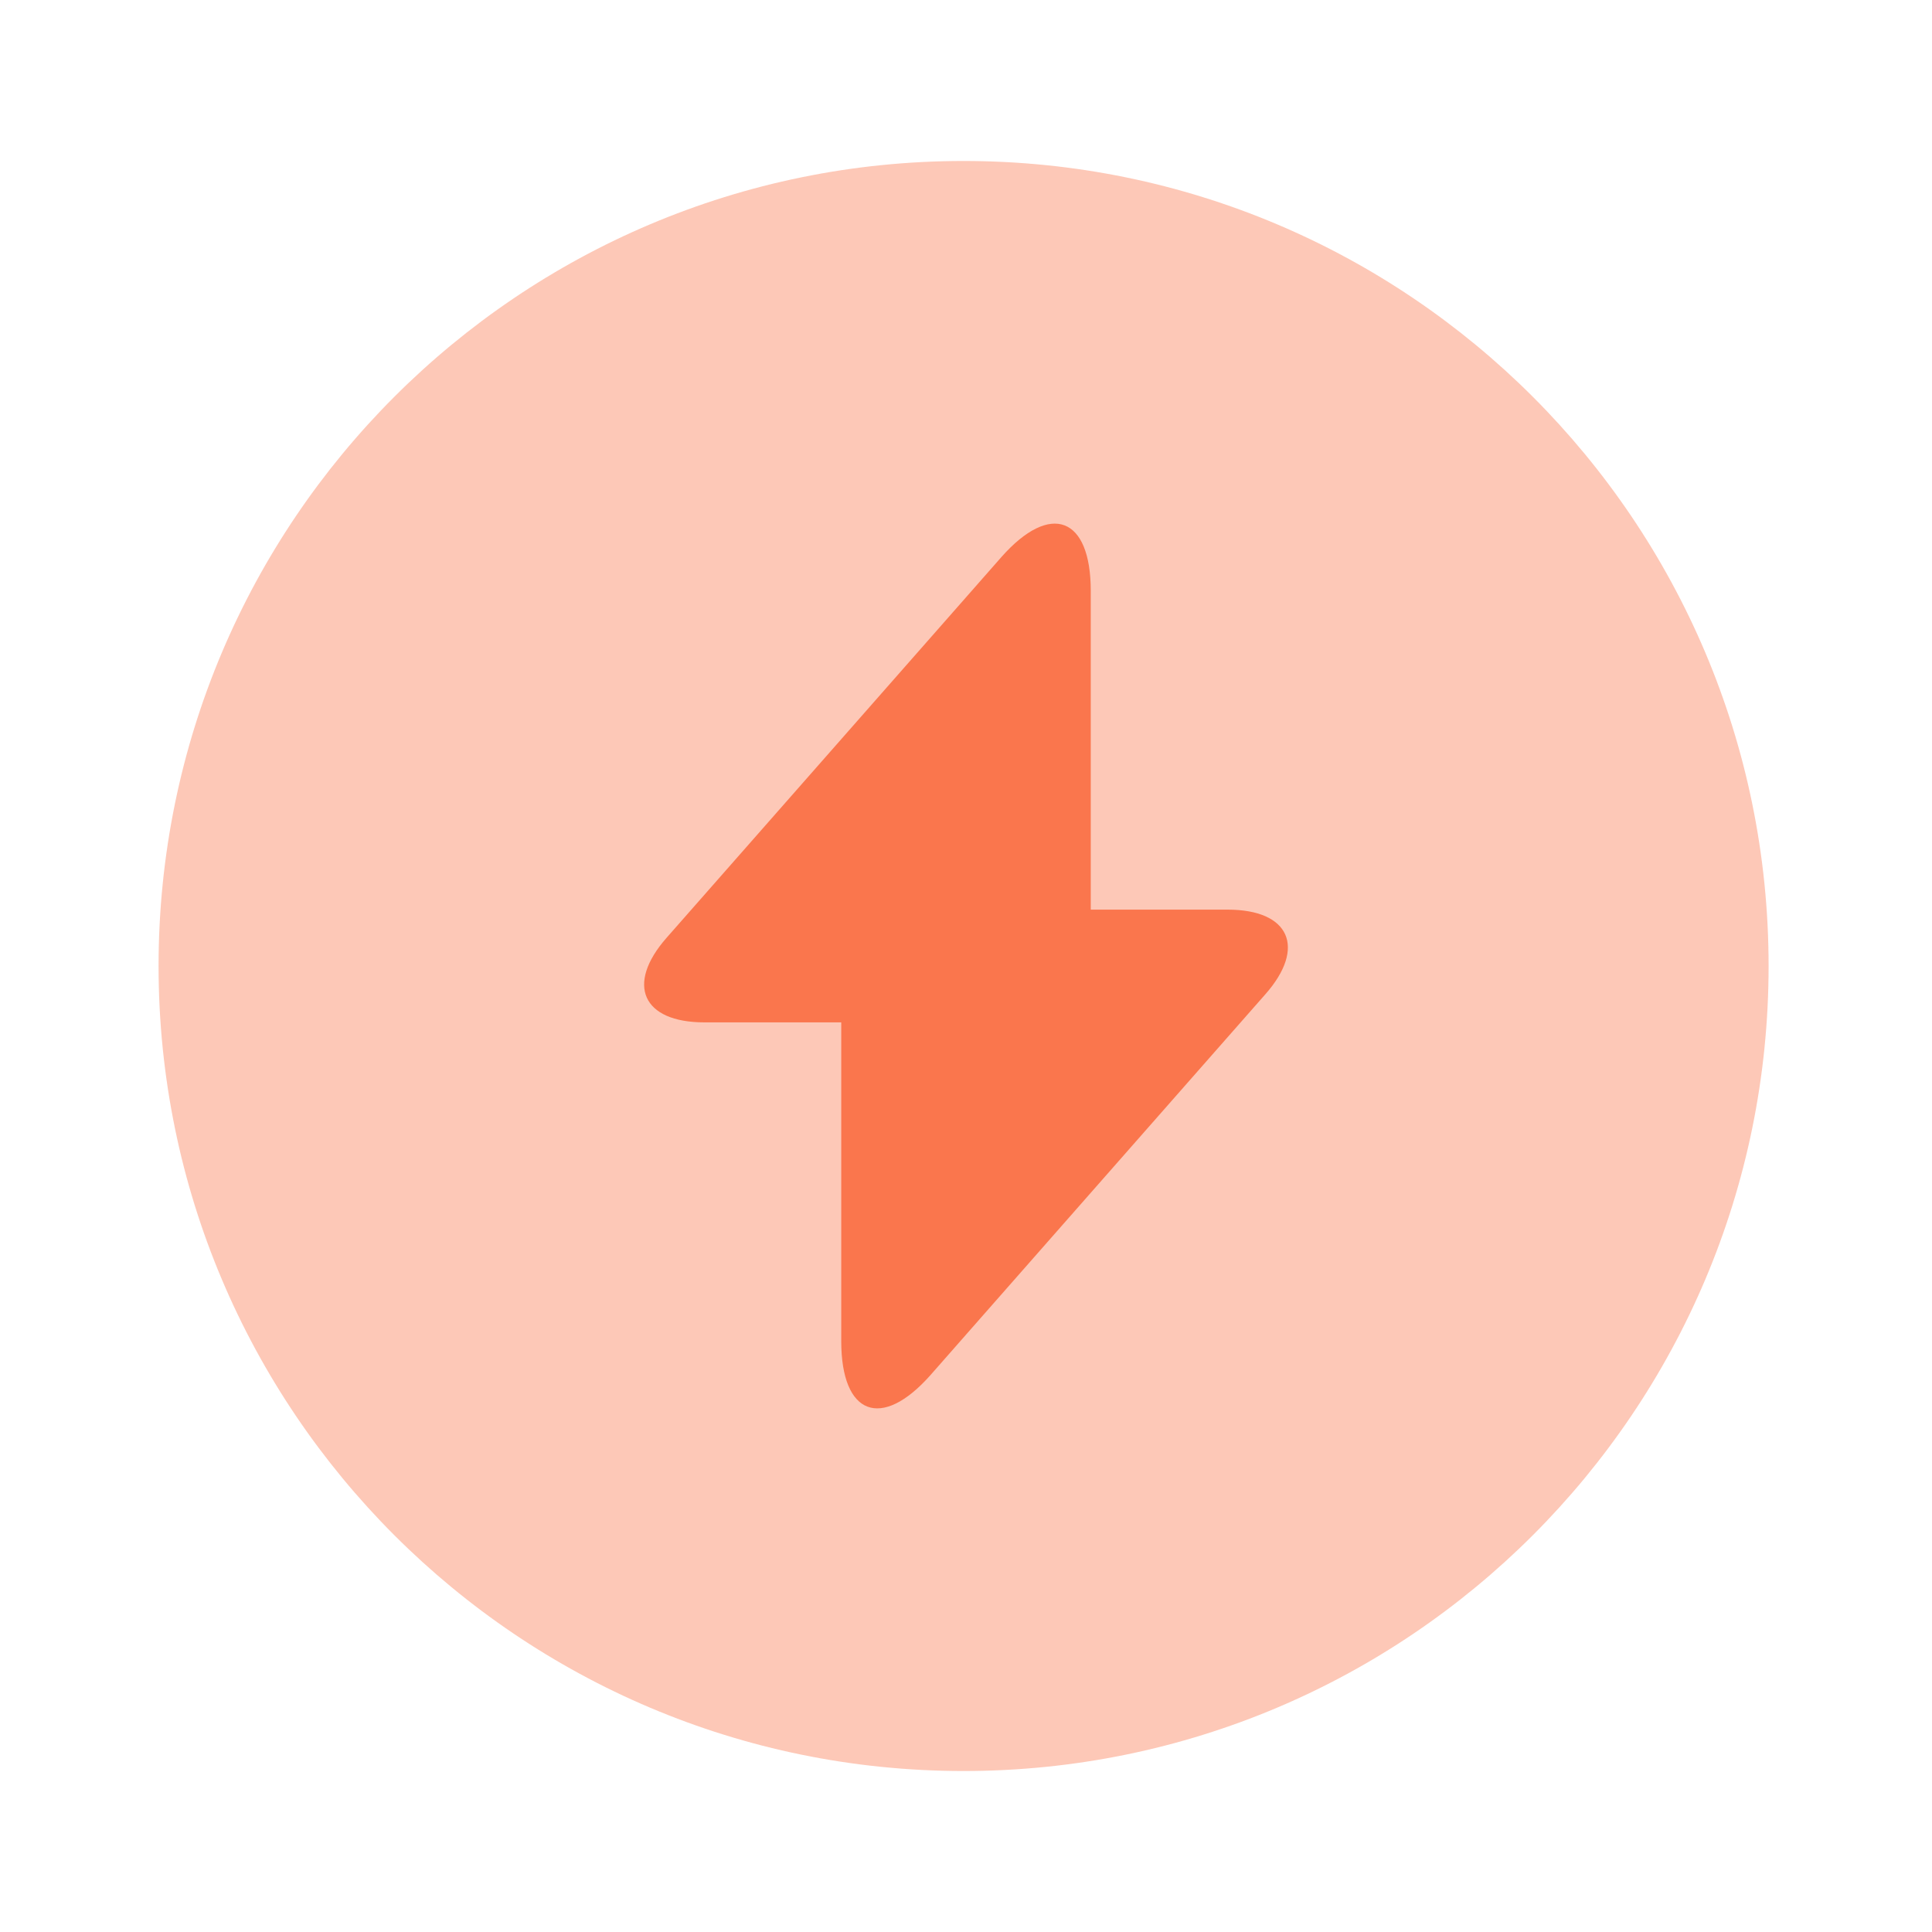 <svg width="40" height="40" viewBox="0 0 40 40" fill="none" xmlns="http://www.w3.org/2000/svg">
<path opacity="0.4" d="M19.95 36.667C29.155 36.667 36.617 29.205 36.617 20C36.617 10.795 29.155 3.333 19.95 3.333C10.745 3.333 3.283 10.795 3.283 20C3.283 29.205 10.745 36.667 19.95 36.667Z" fill="#FA764D"/>
<path d="M25.417 18.833H22.583V12.233C22.583 10.7 21.75 10.383 20.733 11.533L20 12.367L13.8 19.417C12.95 20.383 13.3 21.167 14.583 21.167H17.417V27.767C17.417 29.3 18.25 29.617 19.267 28.467L20 27.633L26.2 20.583C27.05 19.617 26.7 18.833 25.417 18.833Z" fill="#FA764D"/>
</svg>
